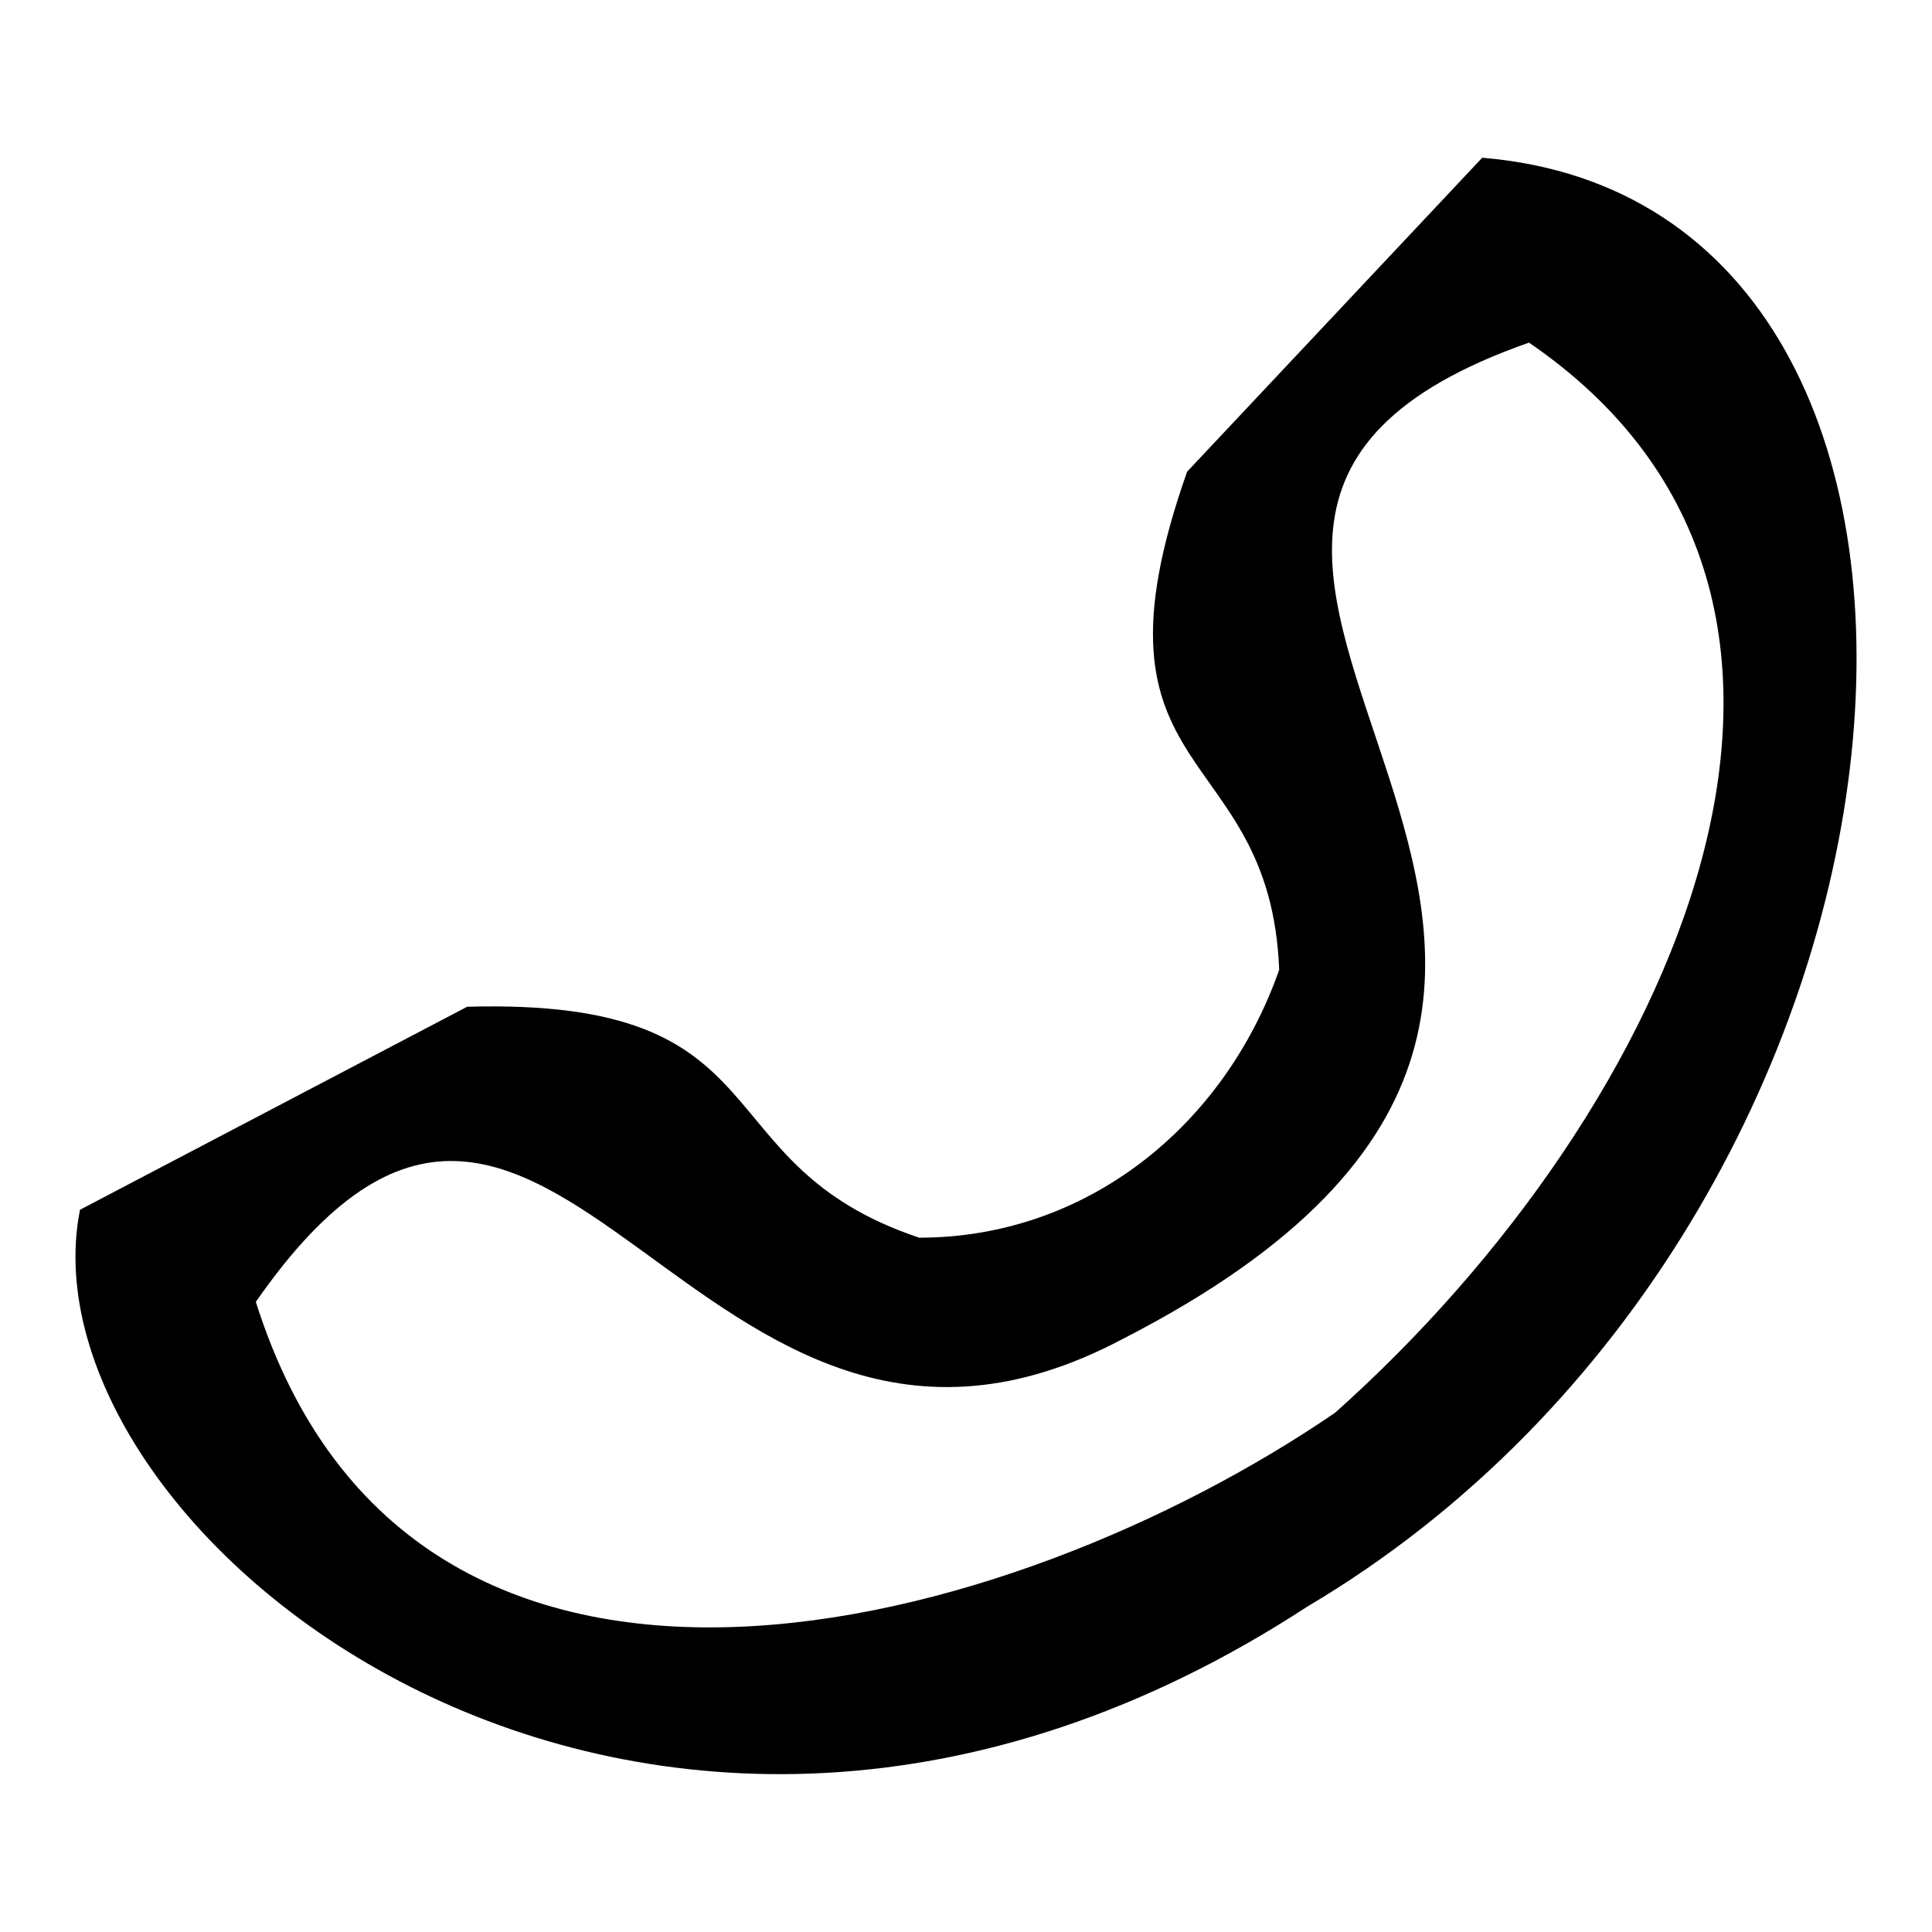 <?xml version="1.0" encoding="utf-8"?>
<!-- Svg Vector Icons : http://www.onlinewebfonts.com/icon -->
<!DOCTYPE svg PUBLIC "-//W3C//DTD SVG 1.1//EN" "http://www.w3.org/Graphics/SVG/1.1/DTD/svg11.dtd">
<svg version="1.1" xmlns="http://www.w3.org/2000/svg" xmlns:xlink="http://www.w3.org/1999/xlink" x="0px" y="0px" viewBox="0 0 256 256" enable-background="new 0 0 256 256" xml:space="preserve">
<g><g><path fill="#000000" d="M176.9,187.2c-42.8,29.3-122.2,51.3-143-14.7c39.1-56.2,57.5,35.4,114.9,4.9c95.4-48.9-19.6-106.3,53.8-132C252.6,79.6,222.1,146.9,176.9,187.2L176.9,187.2z M121.8,164c-29.3-9.8-17.1-31.8-59.9-30.6l-51.3,26.9c-8.5,42.8,74.6,110,162.6,52.6C260,161.5,271,27.1,196.4,20.9l-39.1,41.6c-14.7,41.6,11,35.4,12.2,66C162.2,149.3,143.9,164,121.8,164L121.8,164z"/></g></g>
</svg>
